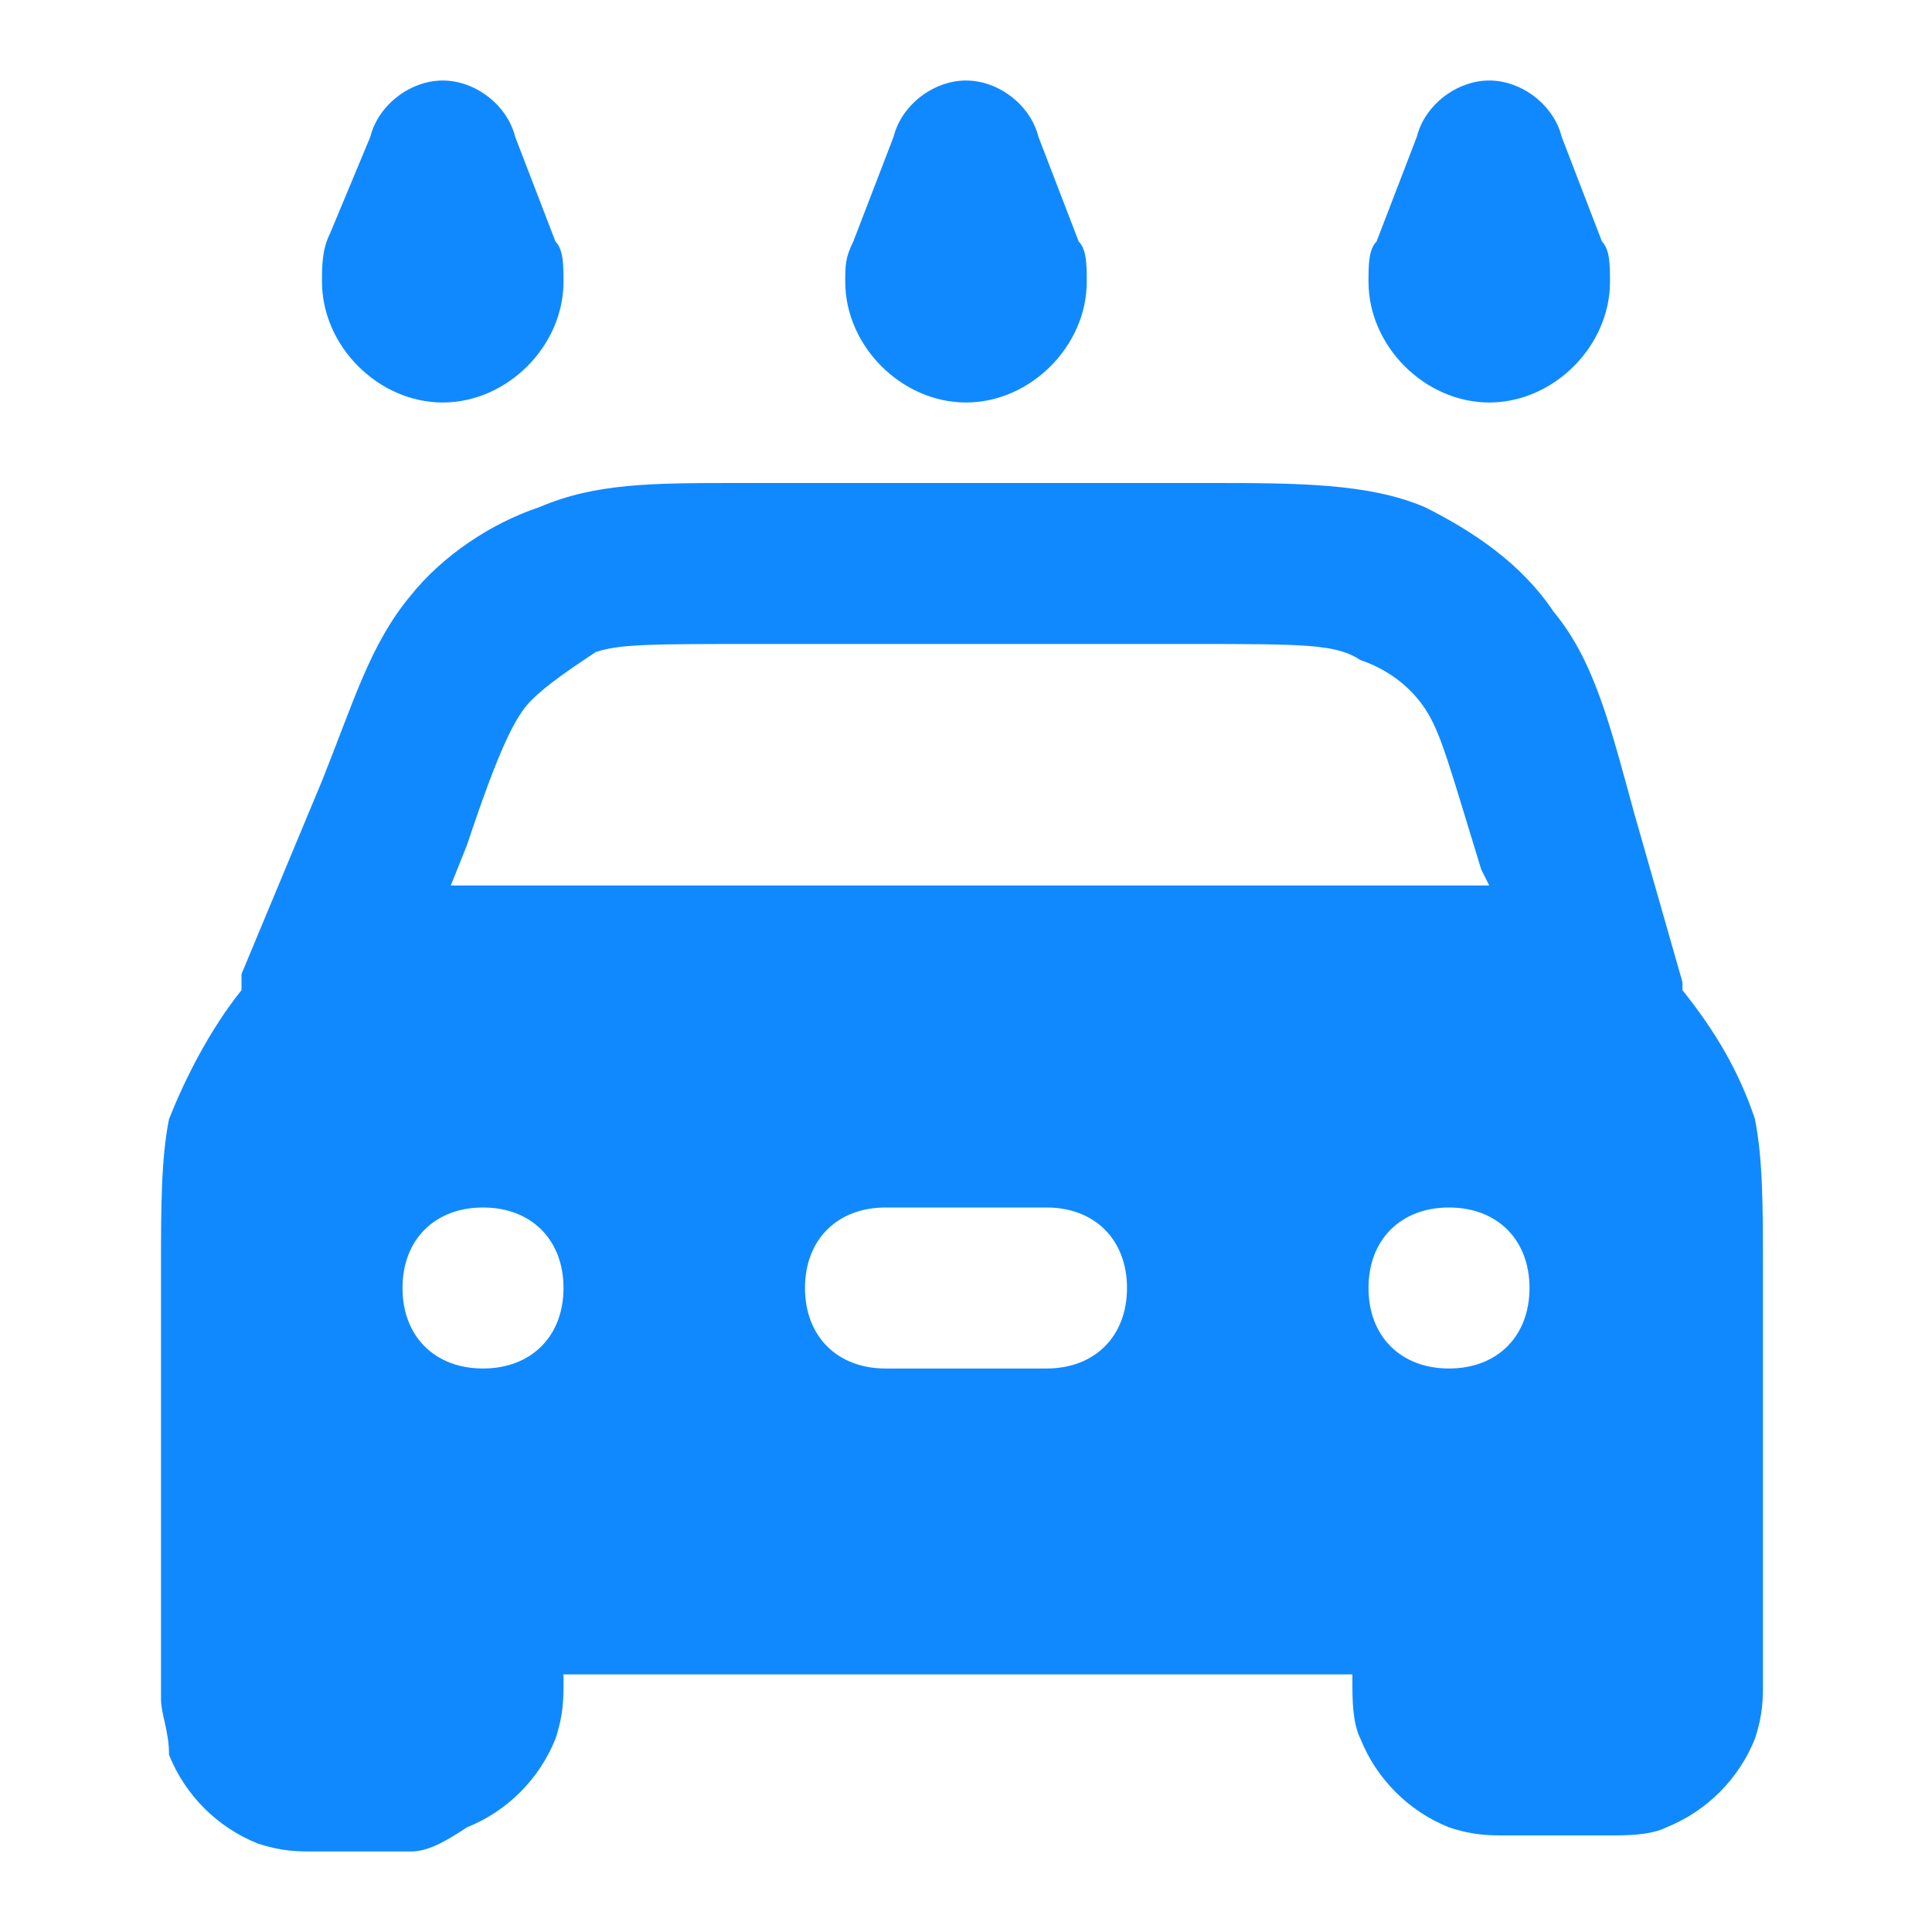 <?xml version="1.0" encoding="utf-8"?>
<!-- Generator: Adobe Illustrator 21.1.0, SVG Export Plug-In . SVG Version: 6.00 Build 0)  -->
<svg version="1.1" id="Layer_1" xmlns="http://www.w3.org/2000/svg" xmlns:xlink="http://www.w3.org/1999/xlink" x="0px" y="0px"
	 viewBox="0 0 24 24" style="enable-background:new 0 0 24 24;" xml:space="preserve">
<style type="text/css">
	.st0{fill-rule:evenodd;clip-rule:evenodd;fill:#1089FF;}
</style>
<path id="Car-Wash" class="st0" d="M3,12.3c0-0.1,0-0.1,0-0.2L4,9.7c0.4-1,0.6-1.7,1.1-2.3c0.4-0.5,1-0.9,1.6-1.1C7.4,6,8.1,6,9.2,6
	H15c1.1,0,2,0,2.7,0.3c0.6,0.3,1.2,0.7,1.6,1.3c0.5,0.6,0.7,1.4,1,2.5l0.6,2.1c0,0,0,0.1,0,0.1c0.4,0.5,0.7,1,0.9,1.6
	c0.1,0.5,0.1,1.1,0.1,1.9l0,0.1l0,0l0,0.1c0,0.1,0,0.2,0,0.2v4.1c0,0.2,0,0.4,0,0.6c0,0.2,0,0.4-0.1,0.7c-0.2,0.5-0.6,0.9-1.1,1.1
	c-0.2,0.1-0.5,0.1-0.7,0.1c-0.2,0-0.4,0-0.6,0h-0.1c-0.2,0-0.4,0-0.6,0c-0.2,0-0.4,0-0.7-0.1c-0.5-0.2-0.9-0.6-1.1-1.1
	c-0.1-0.2-0.1-0.5-0.1-0.7c0,0,0-0.1,0-0.1H7c0,0,0,0.1,0,0.1c0,0.2,0,0.4-0.1,0.7c-0.2,0.5-0.6,0.9-1.1,1.1C5.5,22.9,5.3,23,5.1,23
	c-0.2,0-0.4,0-0.6,0H4.5c-0.2,0-0.4,0-0.6,0c-0.2,0-0.4,0-0.7-0.1c-0.5-0.2-0.9-0.6-1.1-1.1C2.1,21.5,2,21.3,2,21.1
	c0-0.2,0-0.4,0-0.6v-4.1c0-0.1,0-0.2,0-0.3v-0.3c0-0.8,0-1.4,0.1-1.9C2.3,13.4,2.6,12.8,3,12.3z M11,15c-0.6,0-1,0.4-1,1
	c0,0.6,0.4,1,1,1h2c0.6,0,1-0.4,1-1c0-0.6-0.4-1-1-1H11z M19,16c0,0.6-0.4,1-1,1c-0.6,0-1-0.4-1-1c0-0.6,0.4-1,1-1
	C18.6,15,19,15.4,19,16z M6,17c0.6,0,1-0.4,1-1c0-0.6-0.4-1-1-1c-0.6,0-1,0.4-1,1C5,16.6,5.4,17,6,17z M14.8,8c1.4,0,1.8,0,2.1,0.2
	c0.3,0.1,0.6,0.3,0.8,0.6c0.2,0.3,0.3,0.7,0.7,2l0.1,0.2c-0.4,0-0.9,0-1.4,0H6.9c-0.5,0-0.9,0-1.3,0l0.2-0.5
	c0.4-1.2,0.6-1.6,0.8-1.8c0.2-0.2,0.5-0.4,0.8-0.6C7.7,8,8.1,8,9.4,8H14.8z M11.1,1.7l-0.5,1.3c-0.1,0.2-0.1,0.3-0.1,0.5v0
	C10.5,4.3,11.2,5,12,5c0.8,0,1.5-0.7,1.5-1.5v0c0-0.2,0-0.4-0.1-0.5l-0.5-1.3C12.8,1.3,12.4,1,12,1C11.6,1,11.2,1.3,11.1,1.7z
	 M6.4,1.7C6.3,1.3,5.9,1,5.5,1C5.1,1,4.7,1.3,4.6,1.7L4.1,2.9C4,3.1,4,3.3,4,3.5v0C4,4.3,4.7,5,5.5,5C6.3,5,7,4.3,7,3.5v0
	c0-0.2,0-0.4-0.1-0.5L6.4,1.7z M17.6,1.7l-0.5,1.3C17,3.1,17,3.3,17,3.5v0C17,4.3,17.7,5,18.5,5C19.3,5,20,4.3,20,3.5v0
	c0-0.2,0-0.4-0.1-0.5l-0.5-1.3C19.3,1.3,18.9,1,18.5,1C18.1,1,17.7,1.3,17.6,1.7z"/>
</svg>

